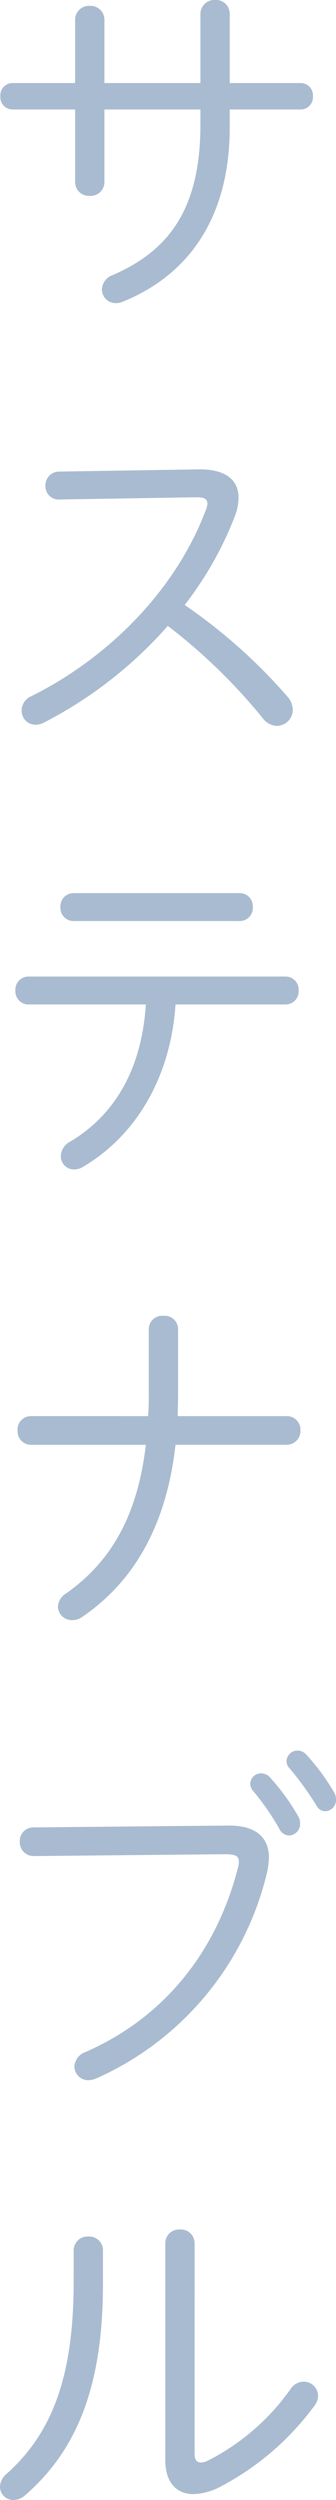 <svg xmlns="http://www.w3.org/2000/svg" width="40.284" height="298.855" viewBox="0 0 40.284 298.855">
  <g id="グループ_792" data-name="グループ 792" transform="translate(232.199 853.155)">
    <path id="パス_909" data-name="パス 909" d="M-219.679-831.366a1.651,1.651,0,0,1-1.757,1.626,1.651,1.651,0,0,1-1.757-1.626v-8.7h-7.513a1.464,1.464,0,0,1-1.449-1.582,1.464,1.464,0,0,1,1.449-1.581h7.513v-7.556a1.659,1.659,0,0,1,1.757-1.669,1.659,1.659,0,0,1,1.757,1.669v7.556h11.51v-8.259a1.671,1.671,0,0,1,1.8-1.669,1.647,1.647,0,0,1,1.713,1.669v8.259h8.523a1.464,1.464,0,0,1,1.449,1.581,1.464,1.464,0,0,1-1.449,1.582h-8.523v2.153c0,10.631-4.832,17.615-12.827,20.822a2.036,2.036,0,0,1-.835.176,1.659,1.659,0,0,1-1.669-1.625,1.93,1.93,0,0,1,1.361-1.758c6.678-2.9,10.456-7.907,10.456-17.967v-1.8h-11.51Z" fill="#a9bbd0"/>
    <path id="パス_910" data-name="パス 910" d="M-208.389-797.046c3.075-.044,4.788,1.142,4.788,3.383a6.308,6.308,0,0,1-.482,2.328,41.74,41.74,0,0,1-5.975,10.5,64.71,64.71,0,0,1,12.344,10.983,2.384,2.384,0,0,1,.615,1.537,1.913,1.913,0,0,1-1.889,1.933,2.193,2.193,0,0,1-1.713-.922,67.544,67.544,0,0,0-11.378-11.027,50.553,50.553,0,0,1-14.848,11.554,2.319,2.319,0,0,1-1.011.263,1.676,1.676,0,0,1-1.669-1.713,1.874,1.874,0,0,1,1.186-1.713c9.269-4.613,17.221-12.652,20.823-22.053a2.662,2.662,0,0,0,.264-.967c0-.571-.44-.746-1.274-.746h-.264l-16.211.263a1.577,1.577,0,0,1-1.668-1.625,1.637,1.637,0,0,1,1.625-1.713Z" fill="#a9bbd0"/>
    <path id="パス_911" data-name="パス 911" d="M-211.156-733.077c-.572,8.61-4.657,15.6-11.027,19.373a2.029,2.029,0,0,1-1.142.351,1.574,1.574,0,0,1-1.582-1.581,2.017,2.017,0,0,1,1.143-1.757c5.447-3.251,8.566-8.83,9.049-16.386h-14.057a1.566,1.566,0,0,1-1.582-1.67,1.566,1.566,0,0,1,1.582-1.669h30.794a1.566,1.566,0,0,1,1.582,1.669,1.566,1.566,0,0,1-1.582,1.67Zm7.687-13.311a1.566,1.566,0,0,1,1.582,1.669,1.567,1.567,0,0,1-1.582,1.67h-19.9a1.567,1.567,0,0,1-1.582-1.67,1.566,1.566,0,0,1,1.582-1.669Z" fill="#a9bbd0"/>
    <path id="パス_912" data-name="パス 912" d="M-214.451-683.867c.088-.878.088-1.8.088-2.767v-7.688a1.608,1.608,0,0,1,1.757-1.537,1.608,1.608,0,0,1,1.757,1.537v8.083c0,.791-.044,1.582-.044,2.372h13.047a1.624,1.624,0,0,1,1.67,1.714,1.647,1.647,0,0,1-1.67,1.713h-13.31c-1.1,9.8-5.1,16.43-11.158,20.559a2.033,2.033,0,0,1-1.231.4,1.664,1.664,0,0,1-1.713-1.582,2,2,0,0,1,1.01-1.626c5.228-3.689,8.523-9.093,9.533-17.747h-13.75a1.61,1.61,0,0,1-1.625-1.713,1.588,1.588,0,0,1,1.625-1.714Z" fill="#a9bbd0"/>
    <path id="パス_913" data-name="パス 913" d="M-204.875-634.921c3.295-.043,4.921,1.362,4.921,3.866a10.234,10.234,0,0,1-.264,1.889,36.086,36.086,0,0,1-20.428,24.47,2.78,2.78,0,0,1-.966.219,1.66,1.66,0,0,1-1.669-1.625,1.97,1.97,0,0,1,1.362-1.757c9.62-4.218,15.727-12.213,18.231-21.966a2.979,2.979,0,0,0,.131-.79c0-.7-.483-.879-1.669-.879l-22.931.219a1.647,1.647,0,0,1-1.67-1.712A1.614,1.614,0,0,1-228.2-634.7Zm2.68-5.007a1.277,1.277,0,0,1,1.318-1.231,1.4,1.4,0,0,1,1.011.44,26.315,26.315,0,0,1,3.426,4.7,1.732,1.732,0,0,1,.22.879,1.371,1.371,0,0,1-1.318,1.406,1.3,1.3,0,0,1-1.142-.747,30.668,30.668,0,0,0-3.163-4.569A1.334,1.334,0,0,1-202.2-639.928Zm4.349-2.724a1.307,1.307,0,0,1,1.318-1.23,1.381,1.381,0,0,1,1.054.483,25.589,25.589,0,0,1,3.339,4.525,1.581,1.581,0,0,1,.22.834,1.337,1.337,0,0,1-1.274,1.406,1.157,1.157,0,0,1-1.054-.659,37.037,37.037,0,0,0-3.251-4.481A1.188,1.188,0,0,1-197.846-642.652Z" fill="#a9bbd0"/>
    <path id="パス_914" data-name="パス 914" d="M-223.369-584.129a1.671,1.671,0,0,1,1.8-1.668,1.647,1.647,0,0,1,1.714,1.668v4.042c0,12.169-3.12,19.812-9.27,25.172a2.187,2.187,0,0,1-1.45.615,1.585,1.585,0,0,1-1.625-1.581,2.1,2.1,0,0,1,.791-1.538c5.4-4.832,8.039-11.509,8.039-22.931Zm14.5,24.25c0,.747.22,1.1.747,1.1a1.812,1.812,0,0,0,.834-.219,27.241,27.241,0,0,0,9.929-8.567,1.9,1.9,0,0,1,1.537-.878,1.716,1.716,0,0,1,1.757,1.669,2.015,2.015,0,0,1-.483,1.274,32.889,32.889,0,0,1-11.246,9.621A7.366,7.366,0,0,1-209-555c-2.021,0-3.383-1.361-3.383-4.085v-25.875a1.633,1.633,0,0,1,1.758-1.669,1.633,1.633,0,0,1,1.757,1.669Z" fill="#a9bbd0"/>
  </g>
</svg>
